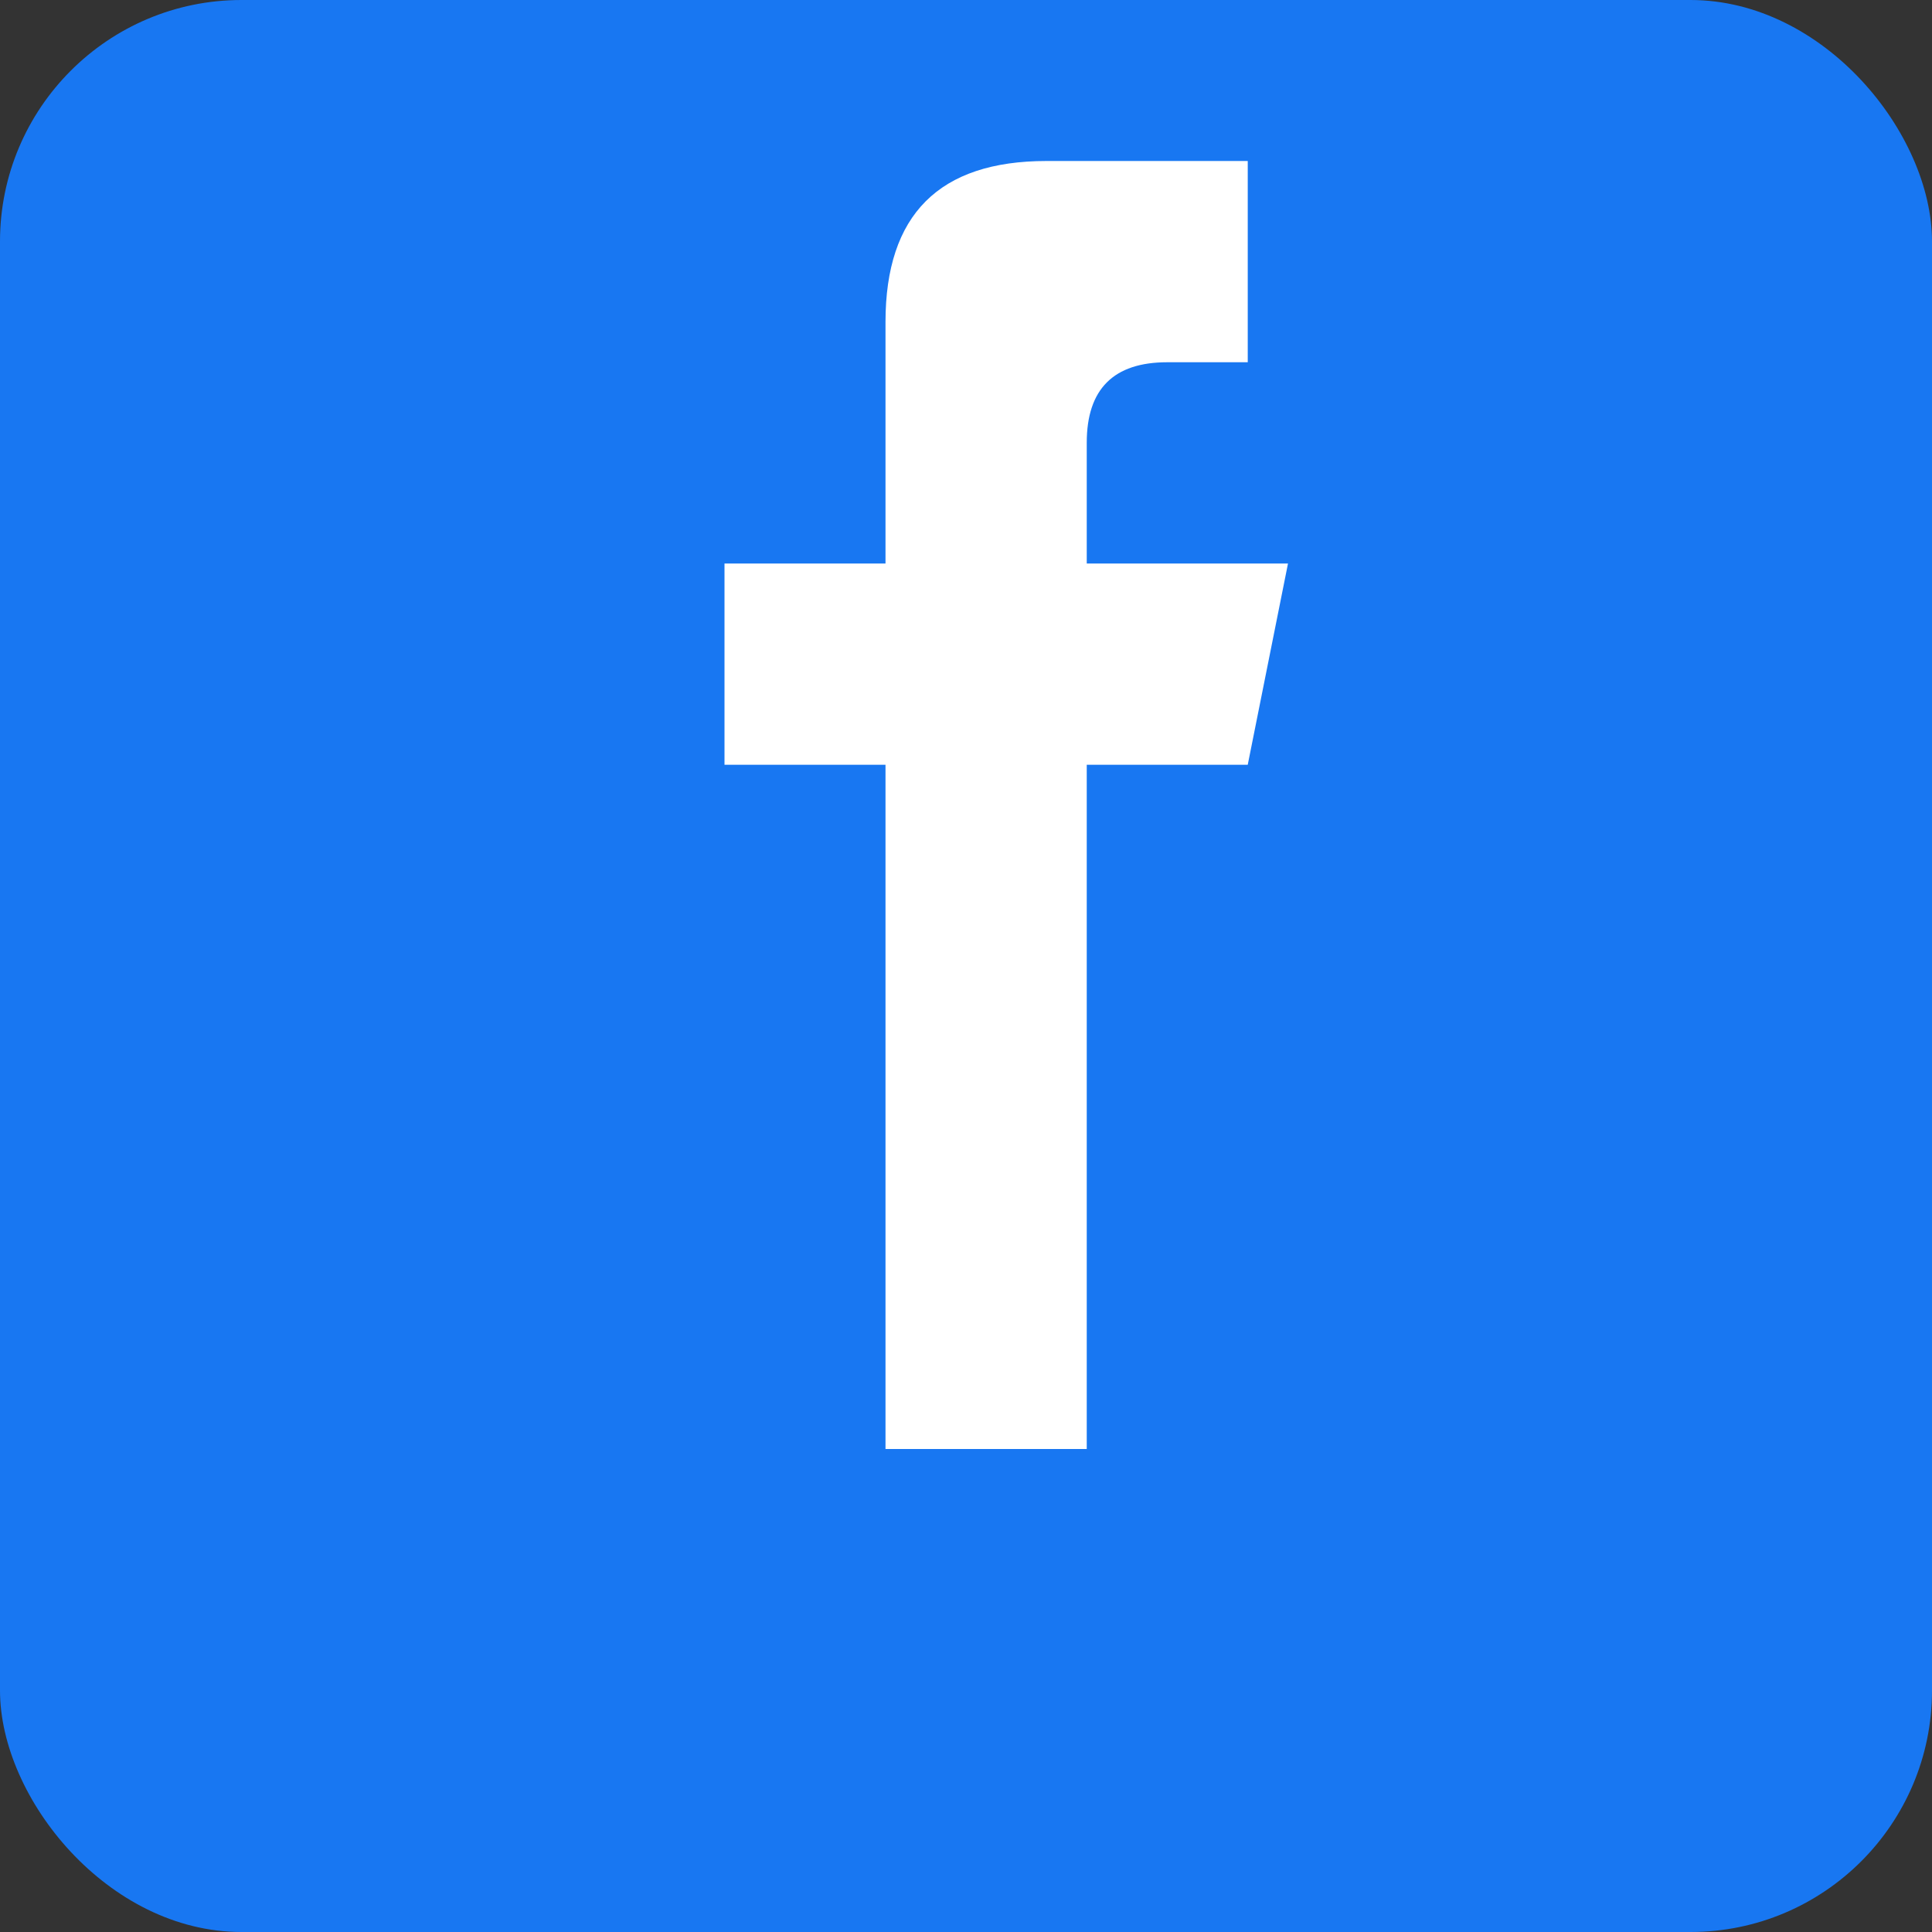 <svg xmlns="http://www.w3.org/2000/svg" viewBox="0 0 24 24" width="24" height="24">
  <rect x="0" y="0" width="24" height="24" fill="#333333" stroke="none"/>
  <defs>
    <style>
      .cls-1 { fill: #1877f2; }
      .cls-2 { fill: #ffffff; }
    </style>
  </defs>
  
  <!-- Facebook background -->
  <rect x="0" y="0" width="24" height="24" rx="3" class="cls-1"/>
  
  <!-- Facebook 'f' -->
  <path d="M16 7 L13.5 7 L13.5 5.5 Q13.5 4.5 14.5 4.5 L15.5 4.5 L15.5 2 L13 2 Q11 2 11 4 L11 7 L9 7 L9 9.5 L11 9.5 L11 18 L13.5 18 L13.5 9.5 L15.5 9.5 L16 7" class="cls-2"/>
</svg>
